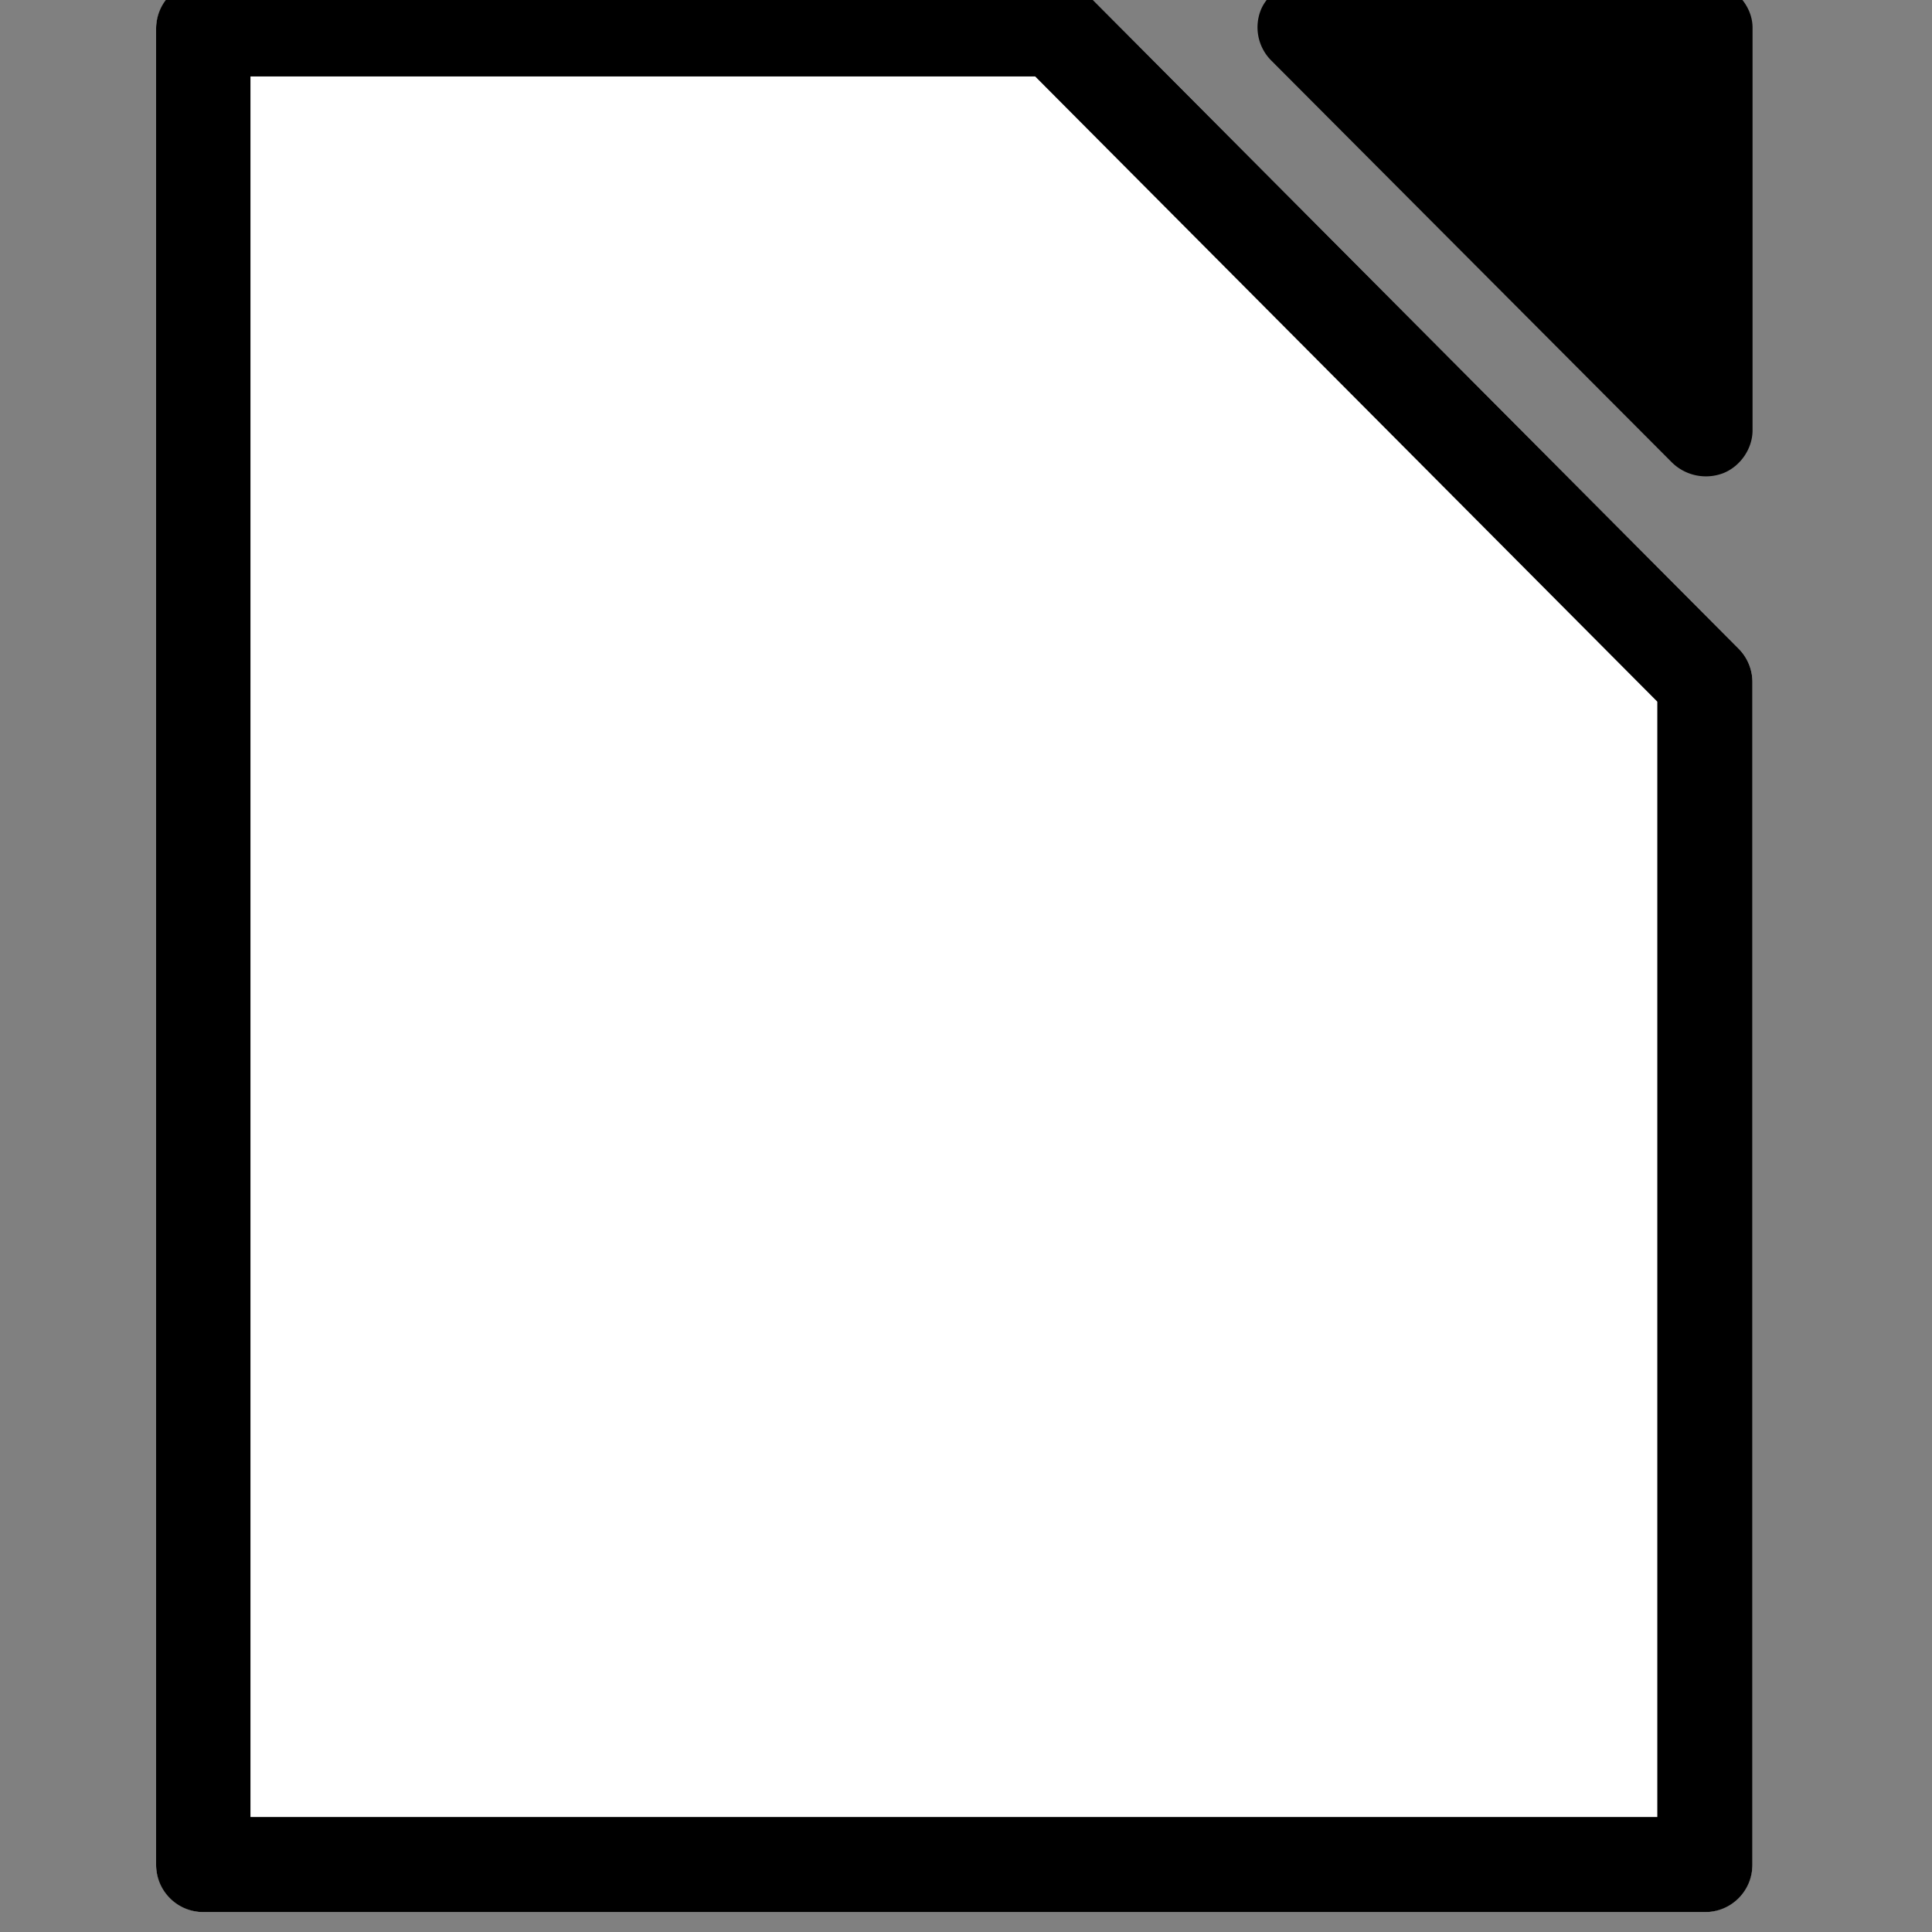 <svg xmlns="http://www.w3.org/2000/svg" viewBox="0 0 48 48"><rect x="0" y="0" width="48" height="48" fill="#808080" stroke="none"/><g fill-rule="evenodd" color="#000"><path d="M746.52 1098.7c-.755-.02-1.499.452-1.794 1.138a1.898 1.898 0 0 0 .416 2.063l16.196 16.247a1.962 1.962 0 0 0 2.063.42c.69-.275 1.177-.984 1.182-1.718v-16.278c.002-.98-.903-1.874-1.898-1.872z" style="text-decoration-line:none;text-indent:0;text-transform:none" transform="translate(-426.677 -676.164) scale(.615)"/><path fill="#fff" d="M701.98 1098.7c-.996.014-1.892.925-1.89 1.921v74.157c-.002.996.894 1.907 1.89 1.921h60.677c1.006 0 1.923-.914 1.921-1.92v-47.755a1.941 1.941 0 0 0-.557-1.364l-26.248-26.371a1.942 1.942 0 0 0-1.364-.589z" style="text-decoration-line:none;text-indent:0;text-transform:none" transform="translate(-426.677 -676.164) scale(.615)"/><path d="M701.98 1098.7a1.918 1.918 0 0 0-1.89 1.921v74.157a1.918 1.918 0 0 0 1.89 1.921h60.677a1.918 1.918 0 0 0 1.921-1.92v-47.755a1.918 1.918 0 0 0-.557-1.364l-26.248-26.371a1.918 1.918 0 0 0-1.364-.589zm1.922 3.843h31.702l25.132 25.256v45.058h-56.834z" style="text-decoration-line:none;text-indent:0;text-transform:none" transform="translate(-426.677 -676.164) scale(.615)"/></g></svg>